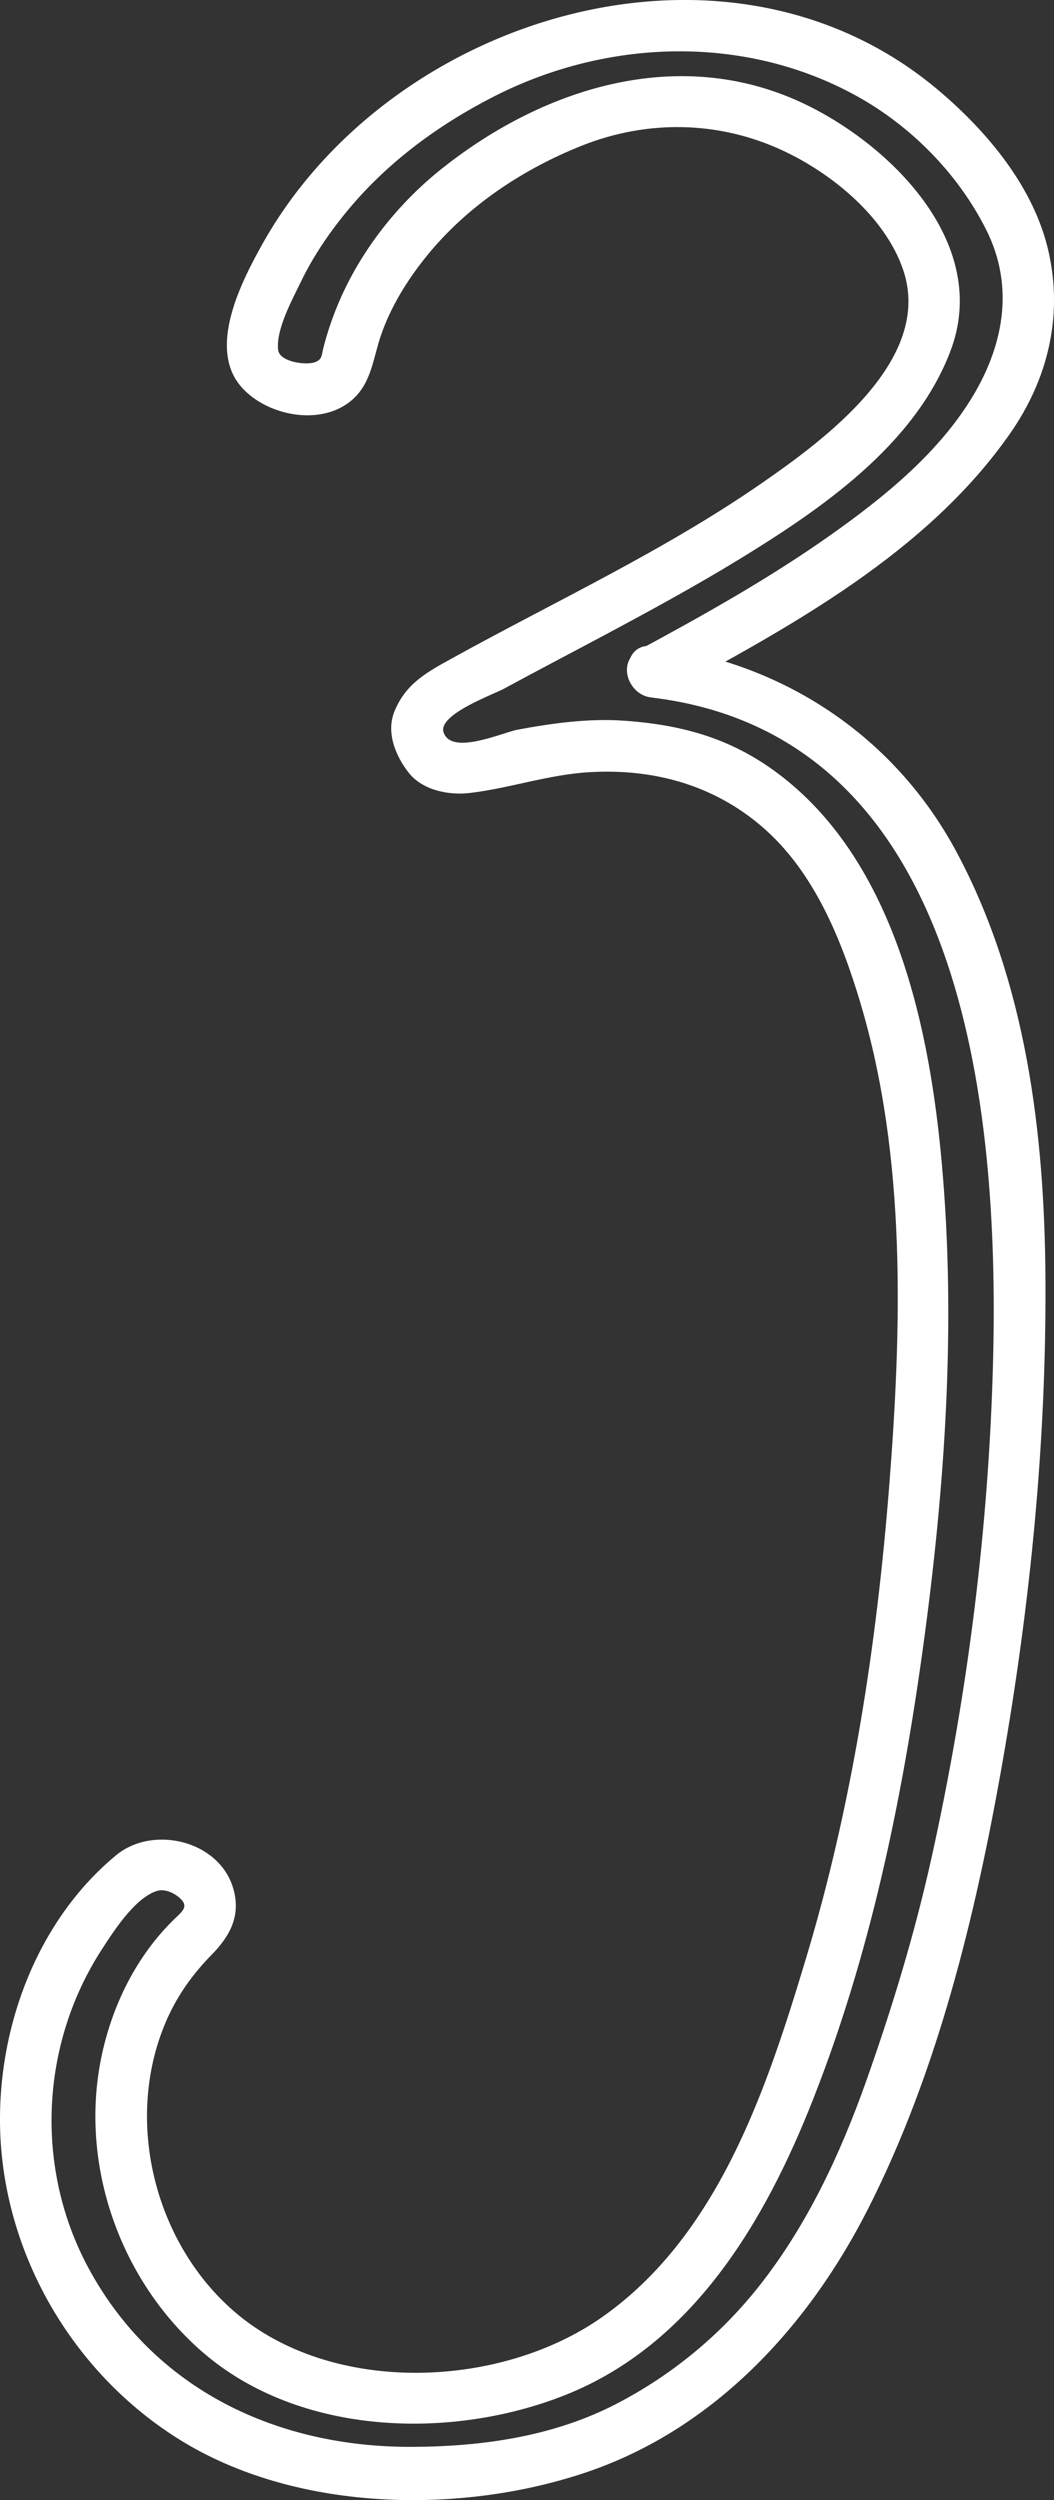 <?xml version="1.0" encoding="UTF-8" standalone="no"?><svg xmlns="http://www.w3.org/2000/svg" fill="#000000" height="484.67pt" version="1.1" viewBox="0 0 204.39 484.67" width="204.39pt">
 <rect x="0" y="0" width="204.39" height="484.67" fill="#333333" stroke="none"/>
 <g id="change1_1">
  <path d="m129.11 134.57c24.23-13.11 50.68-27.45 66.79-50.57 7.28-10.449 10.24-22.621 7.46-35.105-2.77-12.493-11.85-23.34-21.38-31.395-40.81-34.48-106.15-14.559-130.98 29.609-4.121 7.344-10.891 20.36-4.148 27.961 5.062 5.707 15.957 7.746 21.839 2.075 3.368-3.25 3.719-7.856 5.164-12.09 1.891-5.547 5.129-10.766 8.793-15.309 7.856-9.746 18.692-16.945 30.252-21.535 12.65-5.016 26.44-4.797 38.81 0.934 9.56 4.433 19.88 12.835 23.41 23.109 6.01 17.484-15.33 33.043-27.39 41.406-18.94 13.12-40.03 22.89-60.136 34-4.891 2.7-8.828 4.84-11.055 10.13-1.746 4.14 0.16 8.74 2.699 11.99 2.672 3.42 7.785 4.43 11.828 3.95 7.813-0.92 15.194-3.55 23.134-4.03 12.56-0.76 24.28 2.48 33.79 10.75 9.95 8.66 15.25 21.84 18.91 34.15 8.9 29.93 7.95 62.73 5.53 93.54-2.43 30.75-7.16 61.67-16.05 91.24-7.63 25.38-17.03 54.1-39.83 69.96-19.862 13.82-52.382 15.01-71.175-1.27-15.742-13.64-21.484-37.83-12.863-56.91 2.074-4.59 5.008-8.63 8.527-12.21 3.59-3.65 5.707-7.6 4.207-12.81-2.699-9.36-15.594-12.39-22.738-6.48-16.887 13.98-24.485 37.66-22.07 59 2.562 22.64 16.031 43.41 35.628 55.04 22.25 13.19 53.289 13.72 77.364 5.67 24.89-8.32 43.24-28.2 54.87-51.1 13.54-26.65 20.88-56.98 26.03-86.23 5.48-31.14 8.61-62.72 8.4-94.35-0.18-28.13-3.78-57.41-17.25-82.54-12.04-22.48-33.75-36.81-58.9-39.9-6.39-0.79-6.31 9.22 0 10 60.56 7.44 67.15 79.75 66.01 127.92-0.78 32.51-4.91 65.24-11.95 96.98-3.28 14.79-7.71 29.36-12.79 43.63-4.91 13.79-11.23 27.34-20.28 38.94-7.57 9.71-17.1 17.62-28.02 23.28-12.21 6.34-26.054 8.3-39.659 8.35-26.243 0.1-50.055-11.15-62.746-34.69-10.45-19.39-9.325-43.32 2.578-61.71 2.324-3.59 6.402-9.96 10.636-11.35 1.555-0.51 3.34 0.33 4.485 1.33 1.844 1.62 0.523 2.61-0.875 3.95-7.489 7.19-12.301 17-14.348 27.1-4.223 20.8 3.695 43.17 19.668 57.01 18.703 16.21 48.195 17.13 70.401 8.28 24.67-9.84 38.67-33.64 47.95-57.21 11.04-27.99 17.19-57.59 21.3-87.31 4.3-31.18 6.52-62.93 3.68-94.36-2.32-25.73-8.77-56.62-29.8-73.9-9.59-7.88-19.46-10.88-31.6-11.76-6.97-0.52-14.03 0.46-20.86 1.73-2.934 0.55-12.848 5.08-14.344 0.5-1.121-3.45 9.562-7.28 11.714-8.45 6.55-3.55 13.16-7 19.73-10.51 8.65-4.63 17.27-9.32 25.65-14.43 16.06-9.828 34.24-22.191 41.2-40.515 7.74-20.356-10.79-39.227-27.56-47.543-24.21-12.016-50.88-3.856-71.023 12.144-8.942 7.102-16.336 16.649-20.567 27.27-0.98 2.461-1.793 4.945-2.449 7.512-0.375 1.464-0.191 2.304-1.75 2.82-1.68 0.551-6.746-0.059-7.023-2.43-0.465-3.926 2.753-9.777 4.414-13.207 2.503-5.18 5.804-9.965 9.5-14.351 7.66-9.086 17.351-16.157 27.882-21.54 21.886-11.187 48.476-12.144 70.226-0.207 10.65 5.844 19.78 15.102 25.25 25.946 5.68 11.23 3.35 22.953-3.1 33.207-6.65 10.601-16.91 18.875-27 26.014-11.77 8.33-24.39 15.4-37.05 22.24-5.67 3.07-0.63 11.7 5.05 8.64" fill="#ffffff"/>
 </g>
</svg>